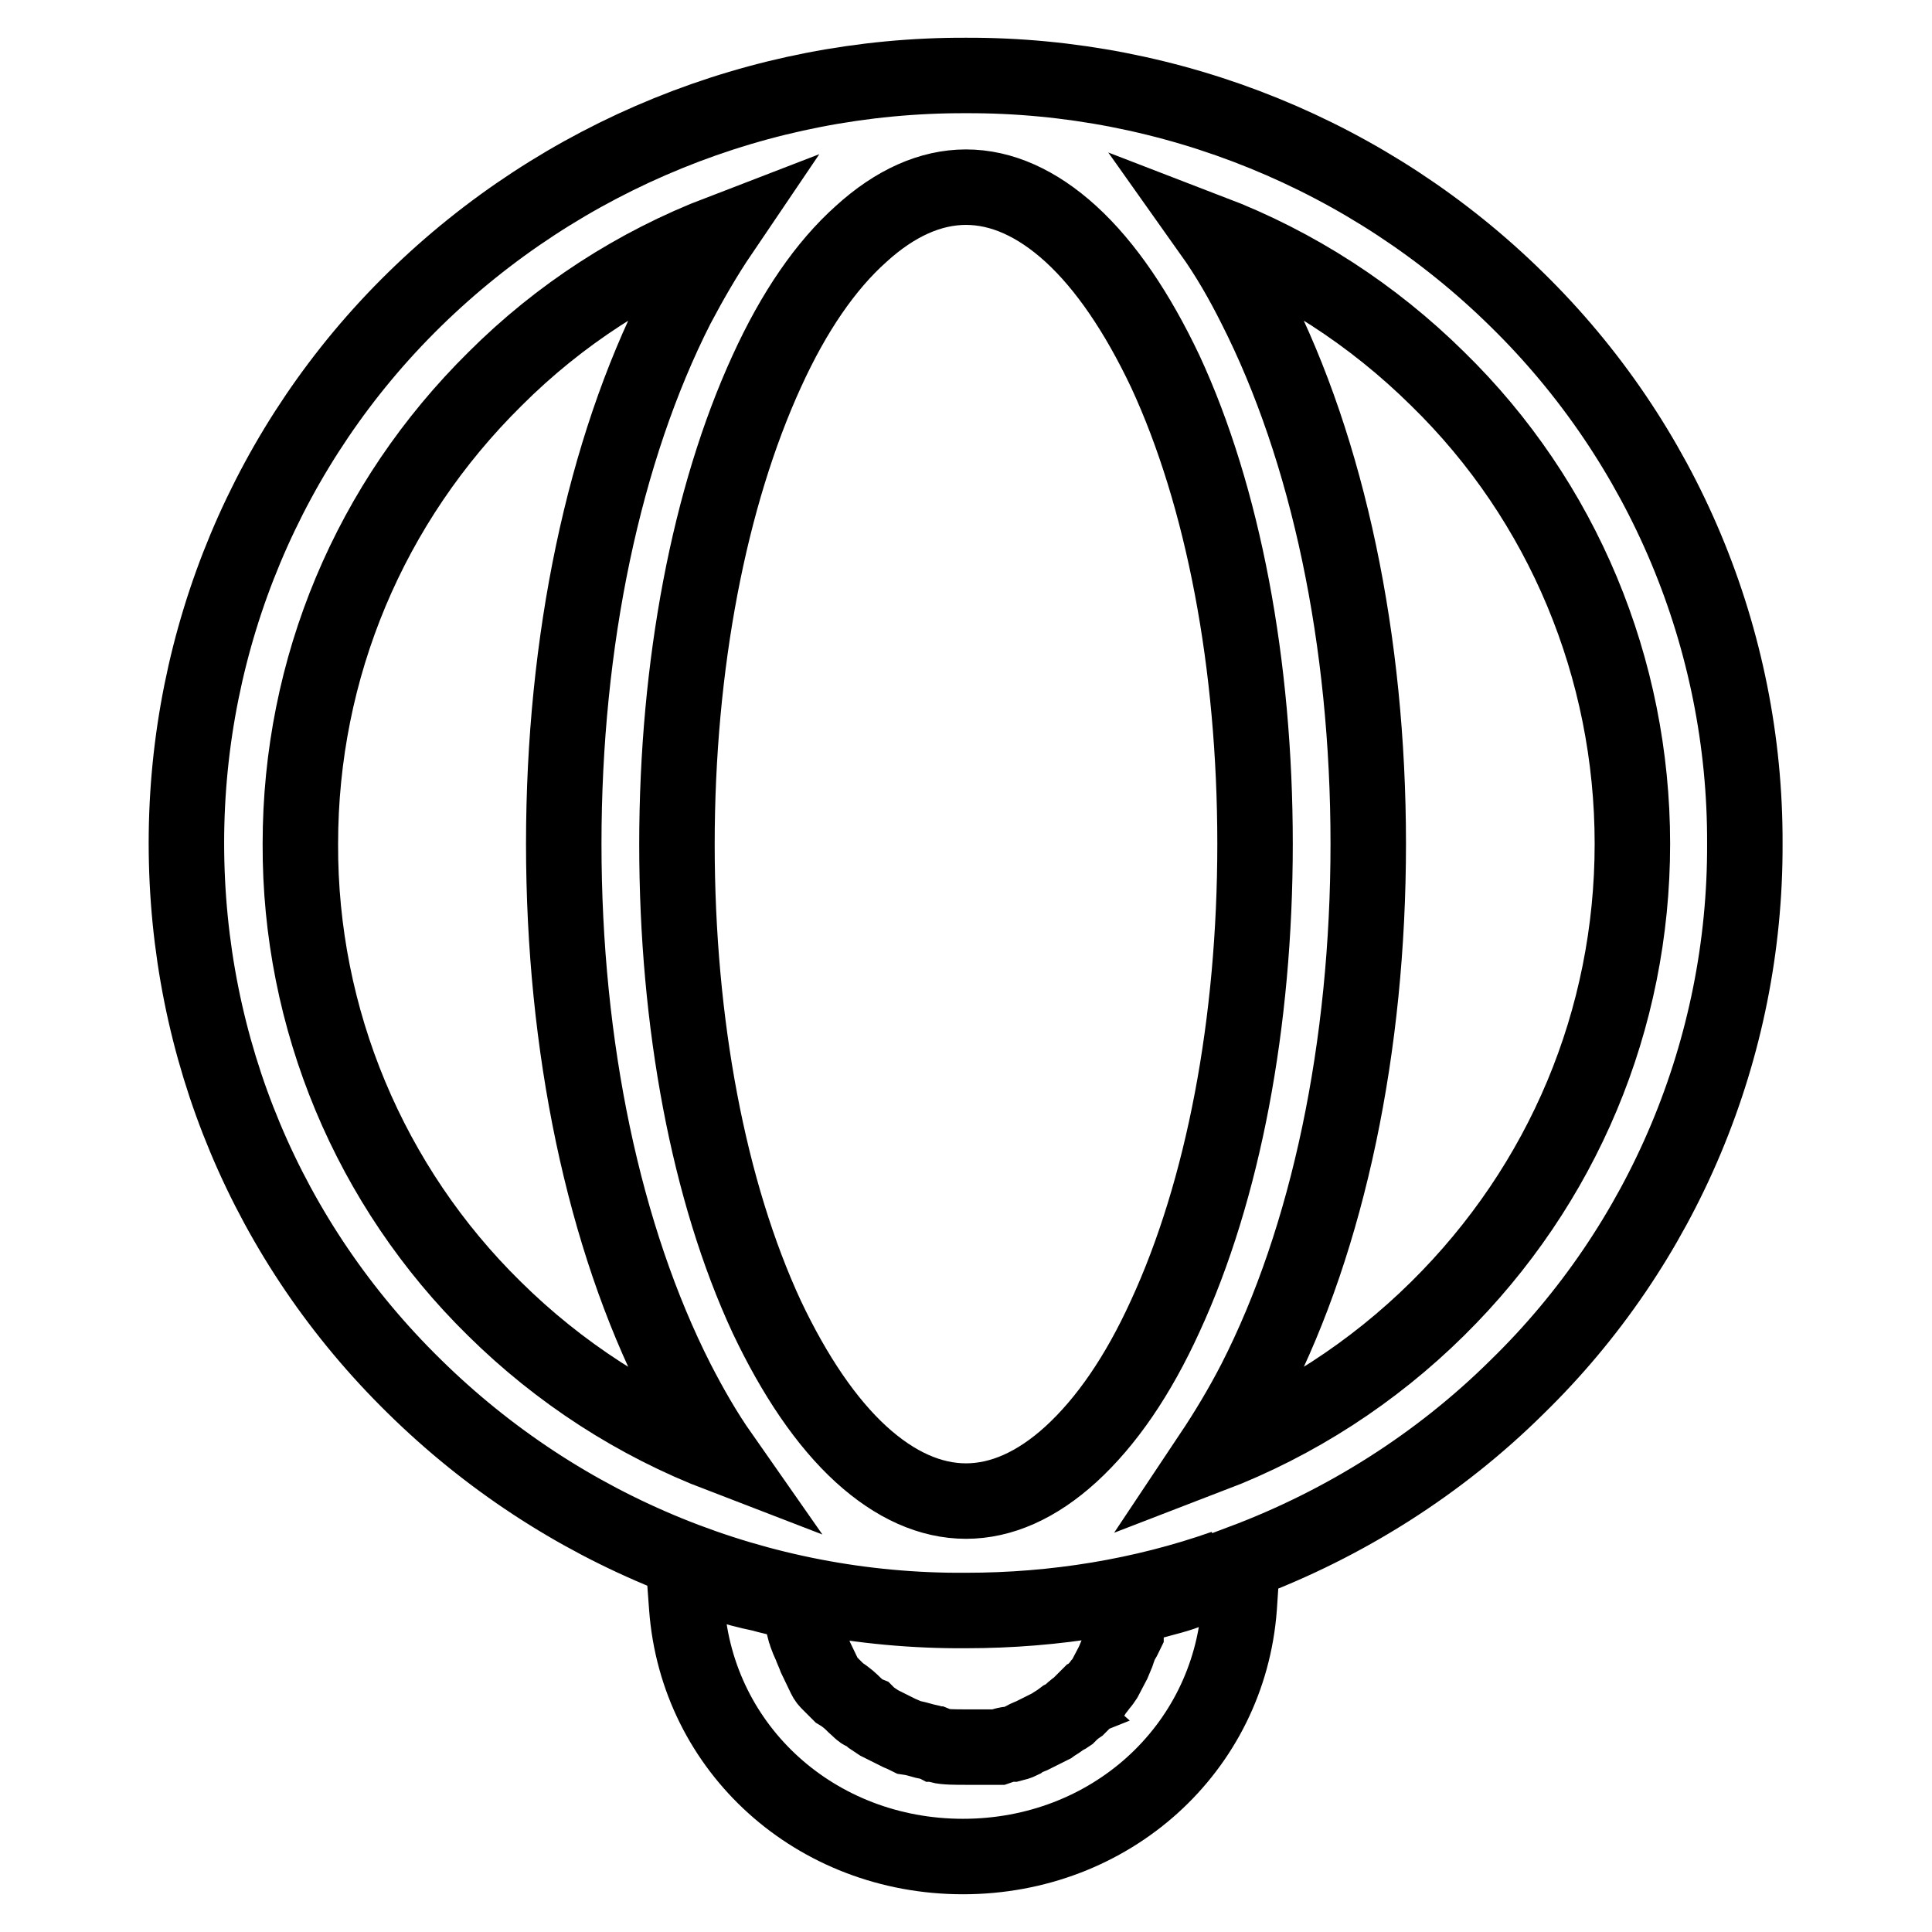 <?xml version="1.0" encoding="utf-8"?>
<!-- Svg Vector Icons : http://www.onlinewebfonts.com/icon -->
<!DOCTYPE svg PUBLIC "-//W3C//DTD SVG 1.1//EN" "http://www.w3.org/Graphics/SVG/1.1/DTD/svg11.dtd">
<svg version="1.1" xmlns="http://www.w3.org/2000/svg" xmlns:xlink="http://www.w3.org/1999/xlink" x="0px" y="0px" viewBox="0 0 256 256" enable-background="new 0 0 256 256" xml:space="preserve">
<g> <path stroke-width="10" fill-opacity="0" stroke="#000000"  d="M231.2,111.8c0.1-27.1-10.8-53.1-30.2-72.1C181.6,20.6,155.3,9.9,128,10c-27.3-0.1-53.6,10.6-73.1,29.7 c-19.4,19-30.2,44.9-30.2,72c0,27.3,10.7,52.9,30.2,72c19.5,19.2,45.7,29.9,73.1,29.7c11.8,0,23.4-1.9,34.2-5.7L159,210 c-1.4,0.9-3.3,1.4-5.2,1.9l-2.2,0.6l-2.4,0.7v3.2c-0.1,0.2-0.3,0.7-0.5,1c-0.3,0.5-0.5,1.1-0.7,1.7l-0.5,1.2l-1.1,2.1 c-0.2,0.3-0.4,0.6-0.6,0.8l-0.3,0.4l-0.3,0.3l-0.3,0.5c0,0,0,0.1-0.1,0.1c0,0-0.1,0-0.1,0.1l-0.5,0.2l-1.3,1.3 c-0.6,0.4-1,0.8-1.3,1.1l-0.3,0.2l-0.4,0.2l-0.4,0.3c-0.4,0.3-0.8,0.5-1.2,0.8l-2.6,1.3l0,0c-0.5,0.2-1,0.4-1.4,0.7 c-0.4,0.2-0.8,0.3-1.2,0.4c-0.8,0-1.5,0.3-1.8,0.4H128c-1.3,0-2.8,0-3.5-0.2l-0.5-0.2h-0.1c-0.4-0.2-0.9-0.3-1.4-0.4 c-0.7-0.2-1.4-0.4-2.1-0.5c-0.4-0.2-0.8-0.4-1.3-0.6l0,0l-2.6-1.3c-0.3-0.2-0.6-0.4-0.9-0.6c-0.1-0.1-0.3-0.2-0.4-0.3l-0.3-0.3 l-0.5-0.2c-0.3-0.1-0.4-0.3-1.2-1c-0.4-0.4-1-1-2-1.6l-1.3-1.3c-0.3-0.3-0.4-0.4-0.6-0.8l-1.2-2.5c-0.1-0.3-0.3-0.7-0.5-1.2 c-0.2-0.6-0.5-1.1-0.7-1.7c-0.1-0.2-0.1-0.4-0.2-0.6c-0.1-0.4-0.2-0.7-0.3-1.1v-2.7L104,212c-1-0.3-2.1-0.5-3.1-0.8 c-1.9-0.4-3.6-0.8-5.3-1.5l-5-2.1L91,213c1.4,18.8,17.1,33,36.6,33s35.2-14.2,36.6-33l0.4-6c13.6-5.1,26.1-13,36.4-23.2 C220.4,164.9,231.3,138.9,231.2,111.8L231.2,111.8z M160.5,192.8c2-3,4-6.3,5.8-9.8c9.7-19,15-44.3,15-71.2 c0-26.9-5.3-52.1-15-71.2c-1.7-3.4-3.6-6.7-5.8-9.8c11.2,4.3,21.4,10.9,30,19.4c16.6,16.2,25.8,38.4,25.8,61.6 c0,23.3-9.2,45.2-25.8,61.6C181.9,181.9,171.7,188.5,160.5,192.8L160.5,192.8z M101.6,49.2c3.6-7.9,7.8-14,12.5-18.2 c4.5-4.1,9.2-6.2,13.9-6.2c4.7,0,9.4,2.1,13.9,6.2c4.6,4.2,8.8,10.4,12.5,18.2c7.7,16.6,11.9,38.9,11.9,62.6 c0,23.7-4.2,45.9-11.9,62.6c-3.6,7.9-7.8,14-12.5,18.3c-4.5,4.1-9.2,6.2-13.9,6.2c-4.7,0-9.4-2.1-13.9-6.2 c-4.6-4.2-8.8-10.4-12.5-18.2c-7.7-16.6-11.9-38.9-11.9-62.6C89.7,88.1,94,65.8,101.6,49.2z M95.5,30.8c-2.1,3.1-4,6.4-5.8,9.8 c-9.7,19.1-15,44.4-15,71.2c0,26.9,5.3,52.1,15,71.2c1.8,3.5,3.7,6.8,5.8,9.8c-11.2-4.3-21.4-10.9-30-19.4 C49,157.2,39.7,135,39.8,111.8c0-23.3,9.2-45.2,25.8-61.6C74.1,41.7,84.3,35.1,95.5,30.8L95.5,30.8z"/></g>
</svg>